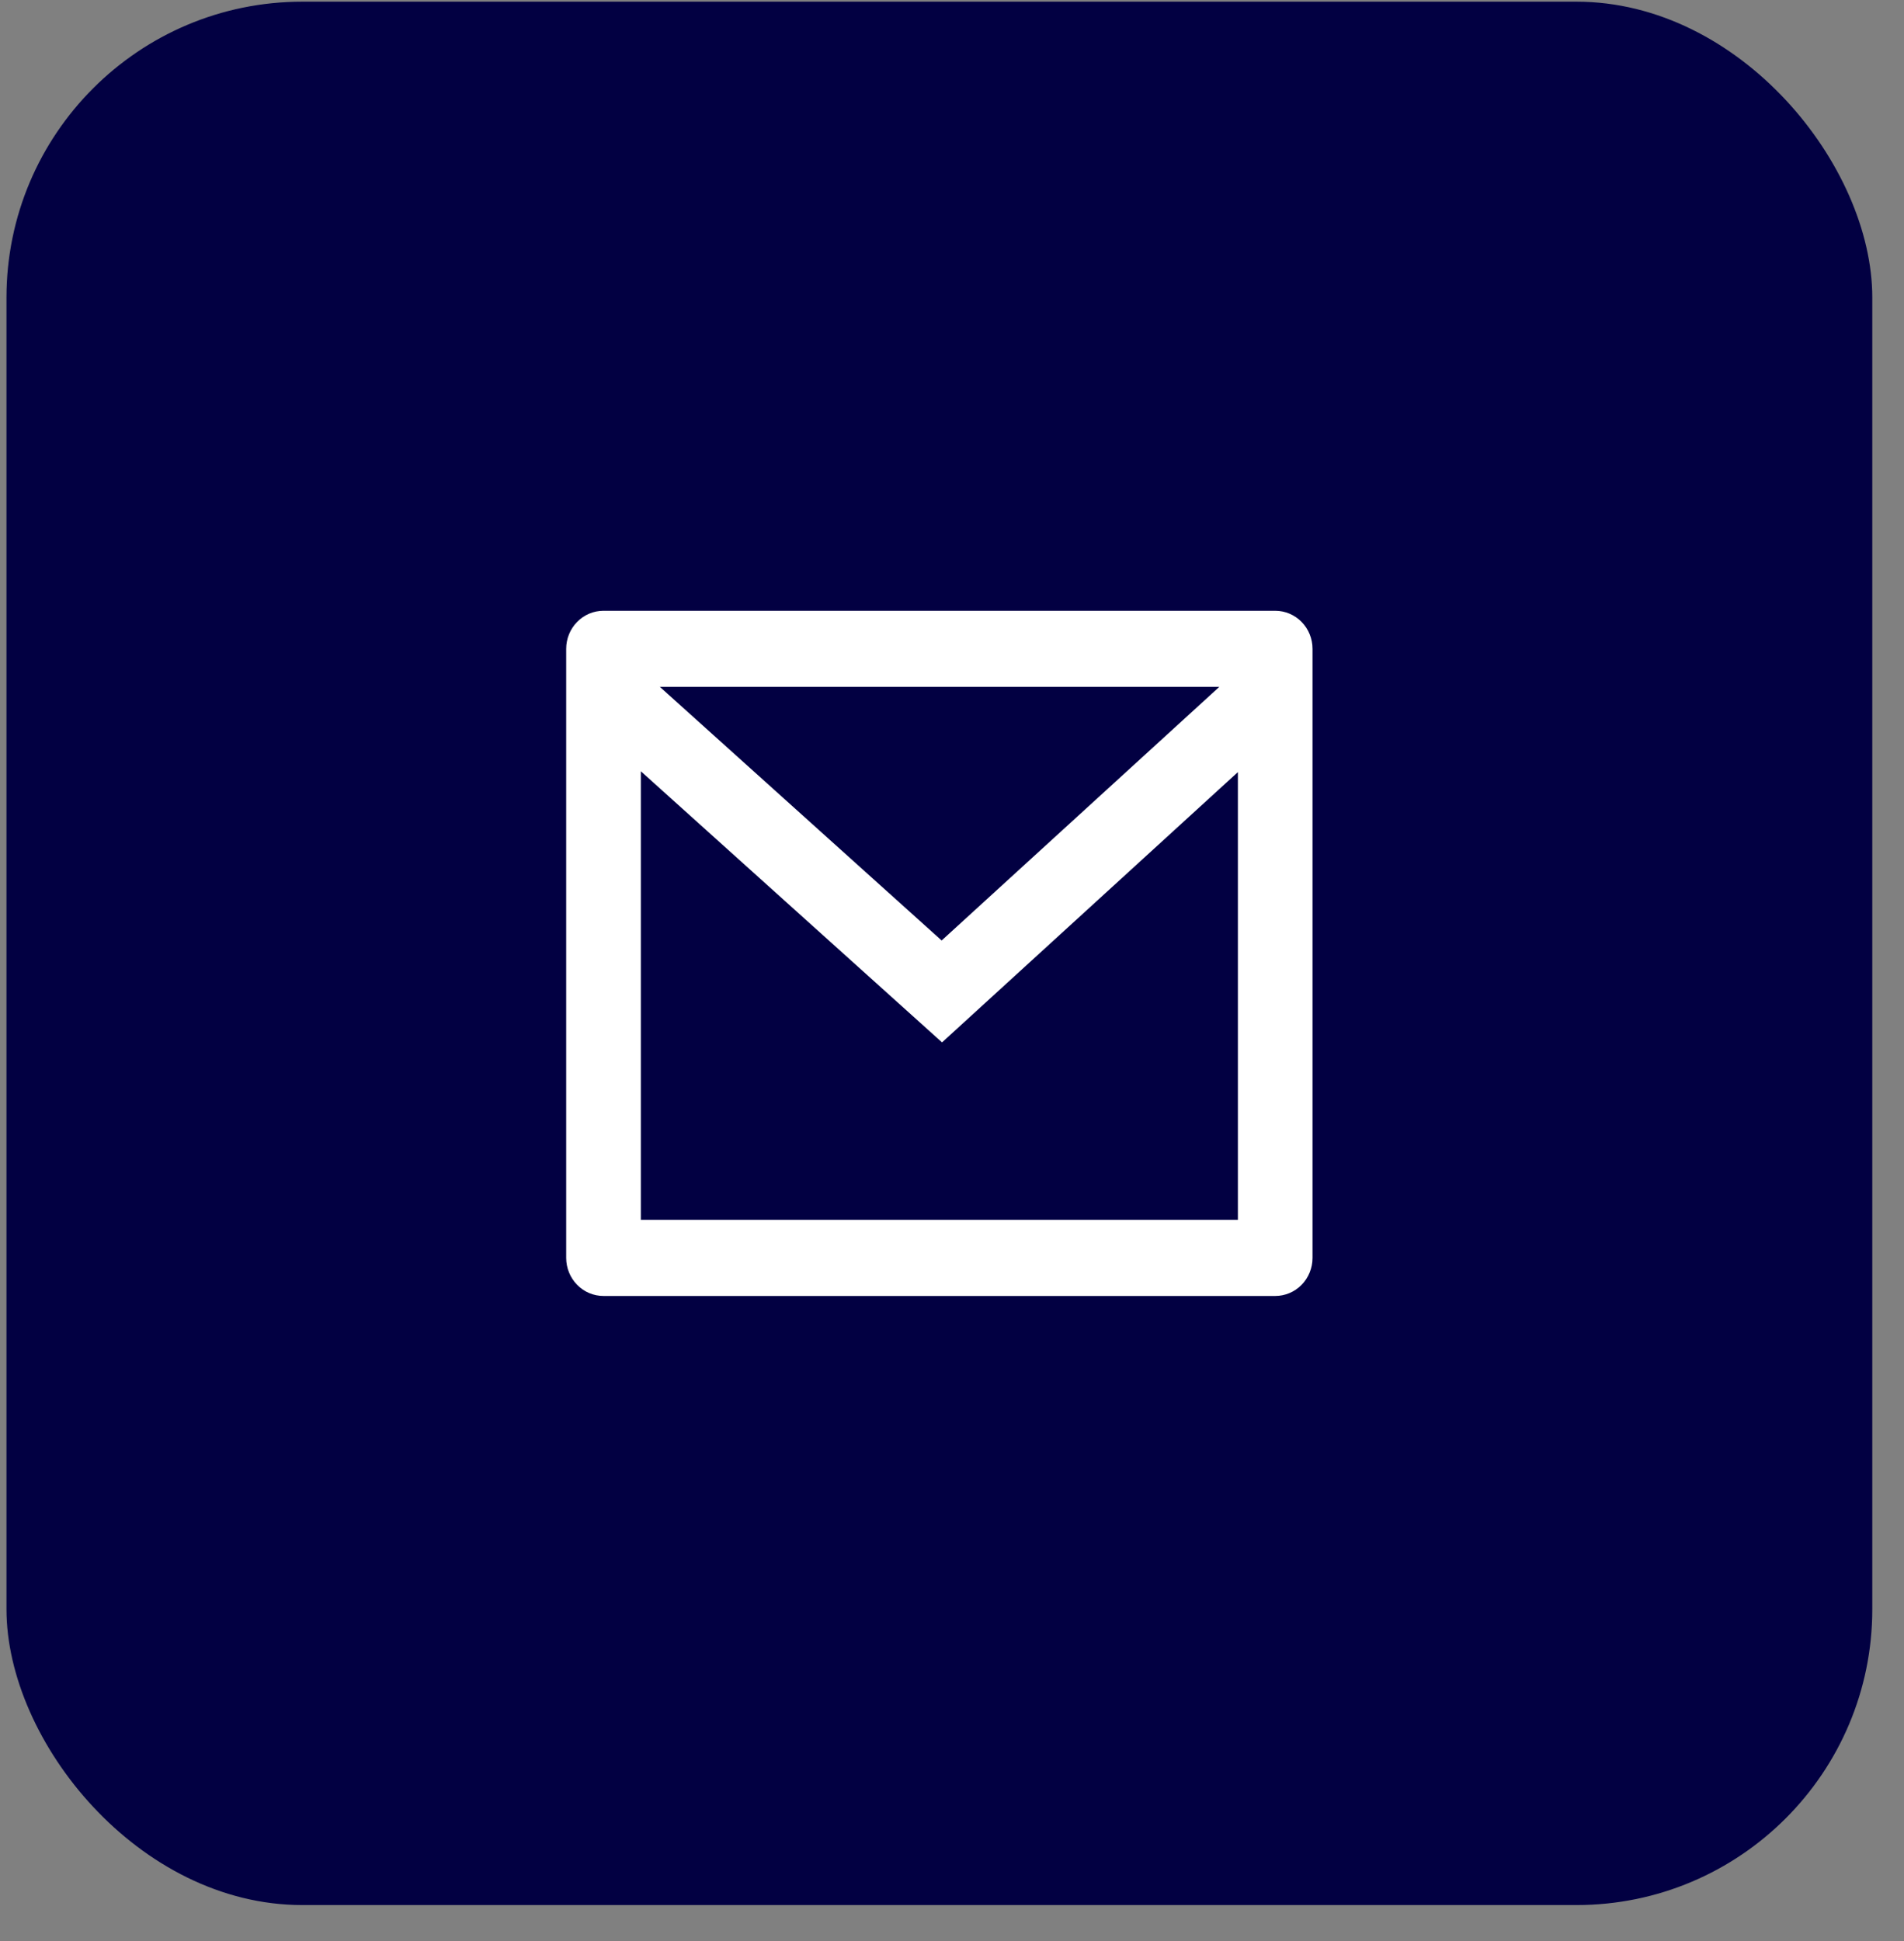 <svg width="52" height="53" viewBox="0 0 52 53" fill="none" xmlns="http://www.w3.org/2000/svg">
<rect x="0" y="0" width="52" height="53" fill="#808080" stroke="none"/>
<rect x="0.177" y="0.046" width="50.957" height="51.971" rx="8.078" fill="#020042"/>
<g clip-path="url(#clip0_113_644)">
<path d="M16.483 16.677H34.827C35.097 16.677 35.356 16.786 35.548 16.981C35.739 17.176 35.846 17.44 35.846 17.716V34.347C35.846 34.622 35.739 34.887 35.548 35.082C35.356 35.277 35.097 35.386 34.827 35.386H16.483C16.212 35.386 15.953 35.277 15.762 35.082C15.571 34.887 15.463 34.622 15.463 34.347L15.463 17.716C15.463 17.44 15.571 17.176 15.762 16.981C15.953 16.786 16.212 16.677 16.483 16.677ZM33.808 21.082L25.728 28.462L17.502 21.059V33.307H33.808V21.082ZM18.022 18.755L25.717 25.68L33.3 18.755H18.022Z" fill="white"/>
</g>
<defs>
<clipPath id="clip0_113_644">
<rect width="24.459" height="24.946" fill="white" transform="translate(13.425 13.558)"/>
</clipPath>
</defs>
</svg>
